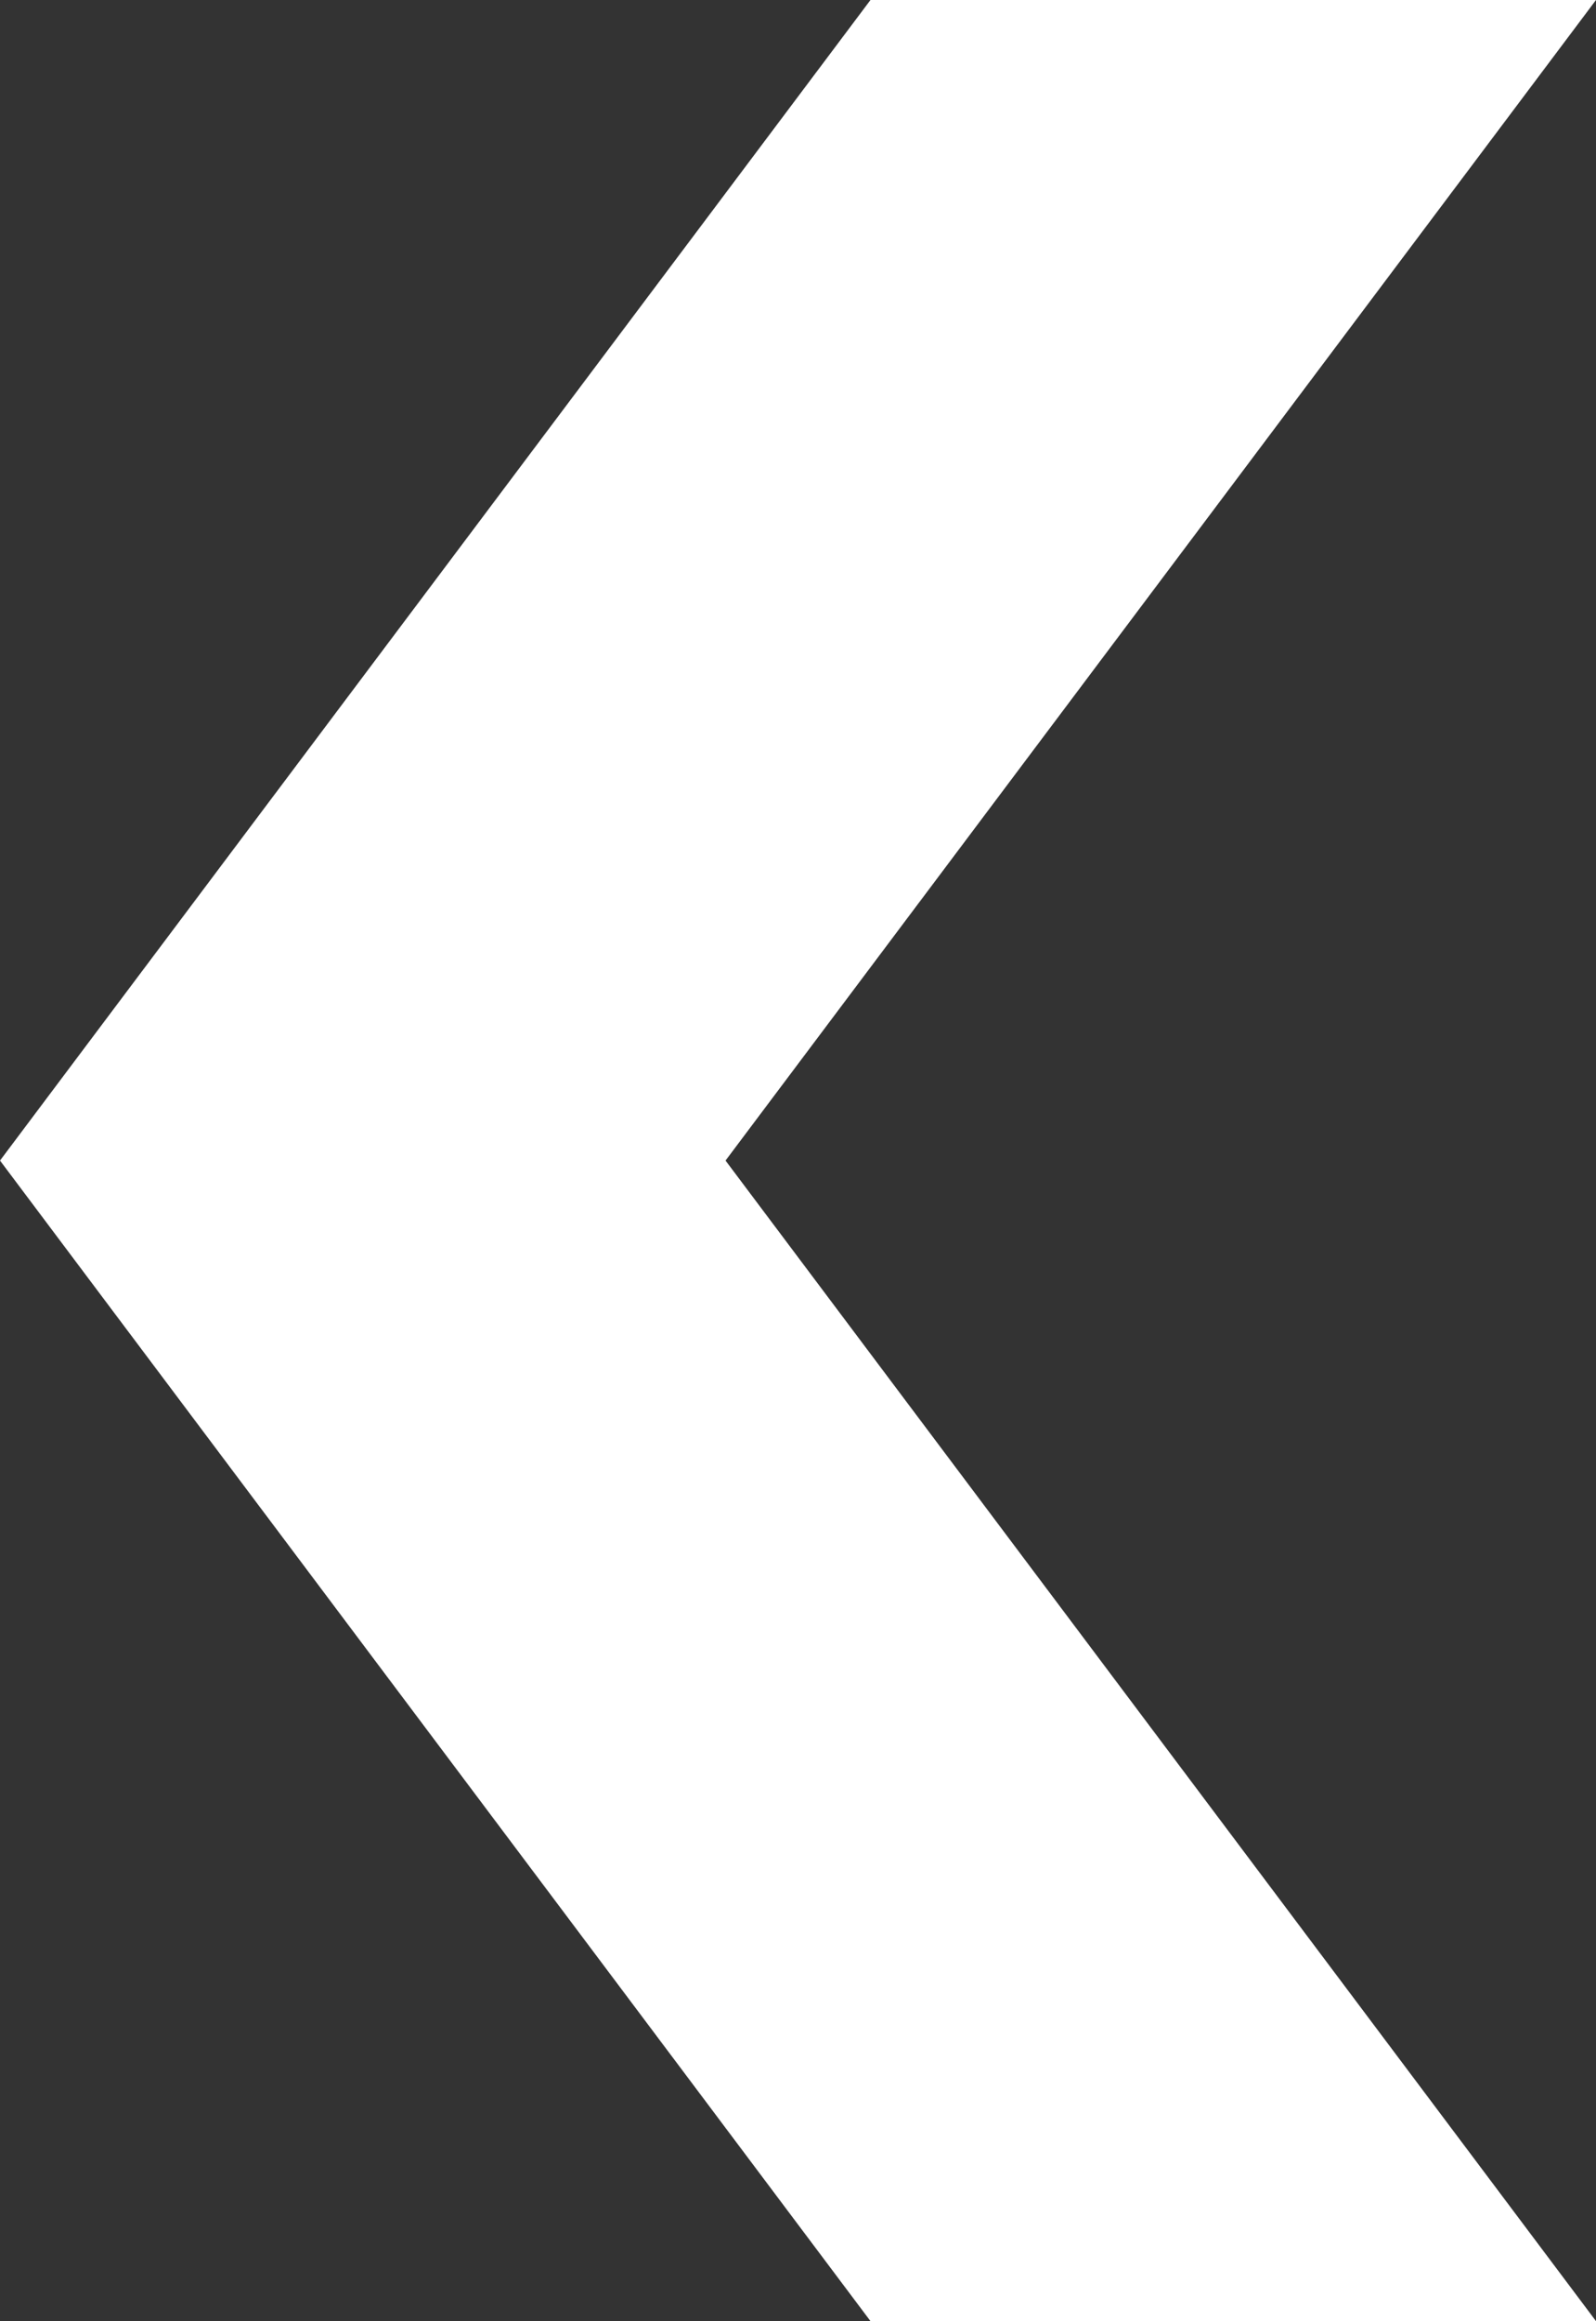 <svg data-name="Layer 2" xmlns="http://www.w3.org/2000/svg" viewBox="0 0 19.49 28.34"><rect x="0" y="0" width="19.49" height="28.34" fill="#333333" stroke="none"/><path fill="#fff" d="M19.49 28.34L8.86 14.17 19.49 0h-8.86L0 14.17l10.63 14.17h8.86z" data-name="レイヤー 2"/></svg>